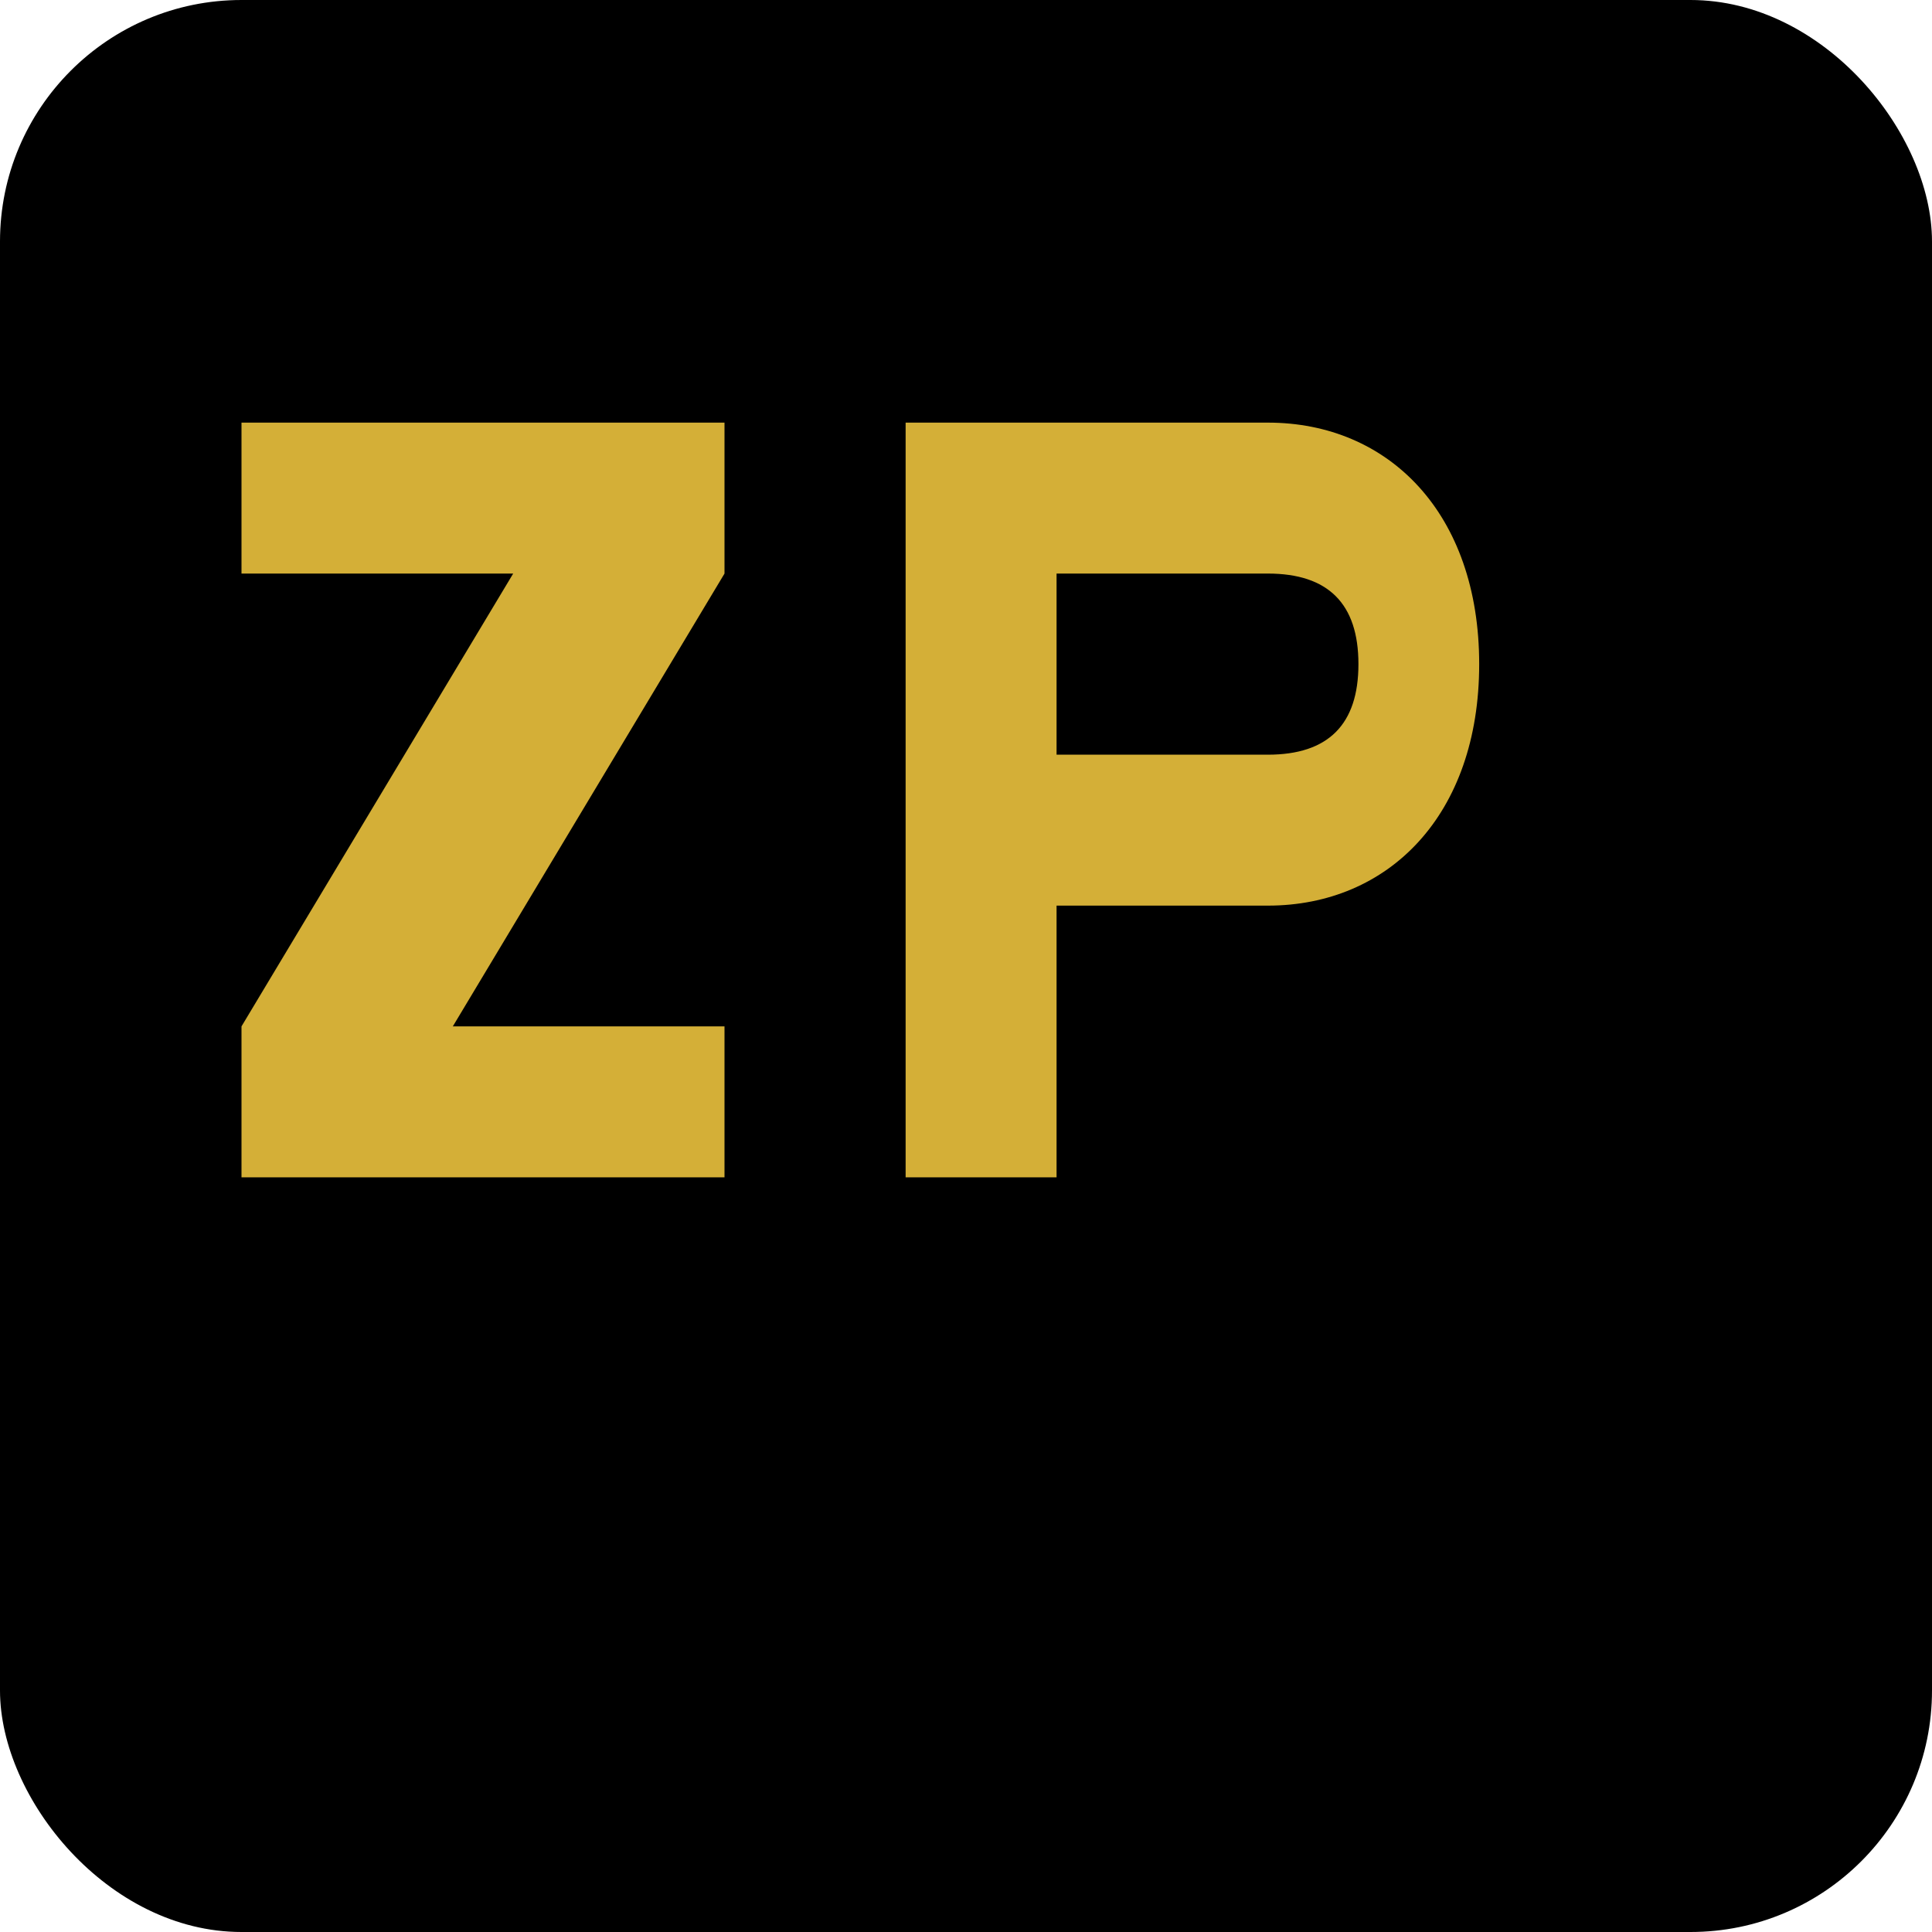 <svg width="32" height="32" viewBox="0 0 32 32" xmlns="http://www.w3.org/2000/svg">
  <rect width="32" height="32" fill="#000000" rx="4"/>
  <g fill="#d4af37">
    <!-- Z -->
    <path d="M4 7 L12 7 L12 9.5 L7.5 17 L12 17 L12 19.5 L4 19.5 L4 17 L8.5 9.5 L4 9.5 Z" font-family="serif" font-weight="bold"/>
    <!-- P -->
    <path d="M15 7 L15 19.5 L17.5 19.5 L17.5 15 L21 15 C23 15 24.5 13.5 24.5 11 C24.5 8.5 23 7 21 7 Z M17.5 9.5 L21 9.5 C22 9.5 22.5 10 22.5 11 C22.5 12 22 12.5 21 12.5 L17.5 12.5 Z" font-family="serif" font-weight="bold"/>
  </g>
</svg>
